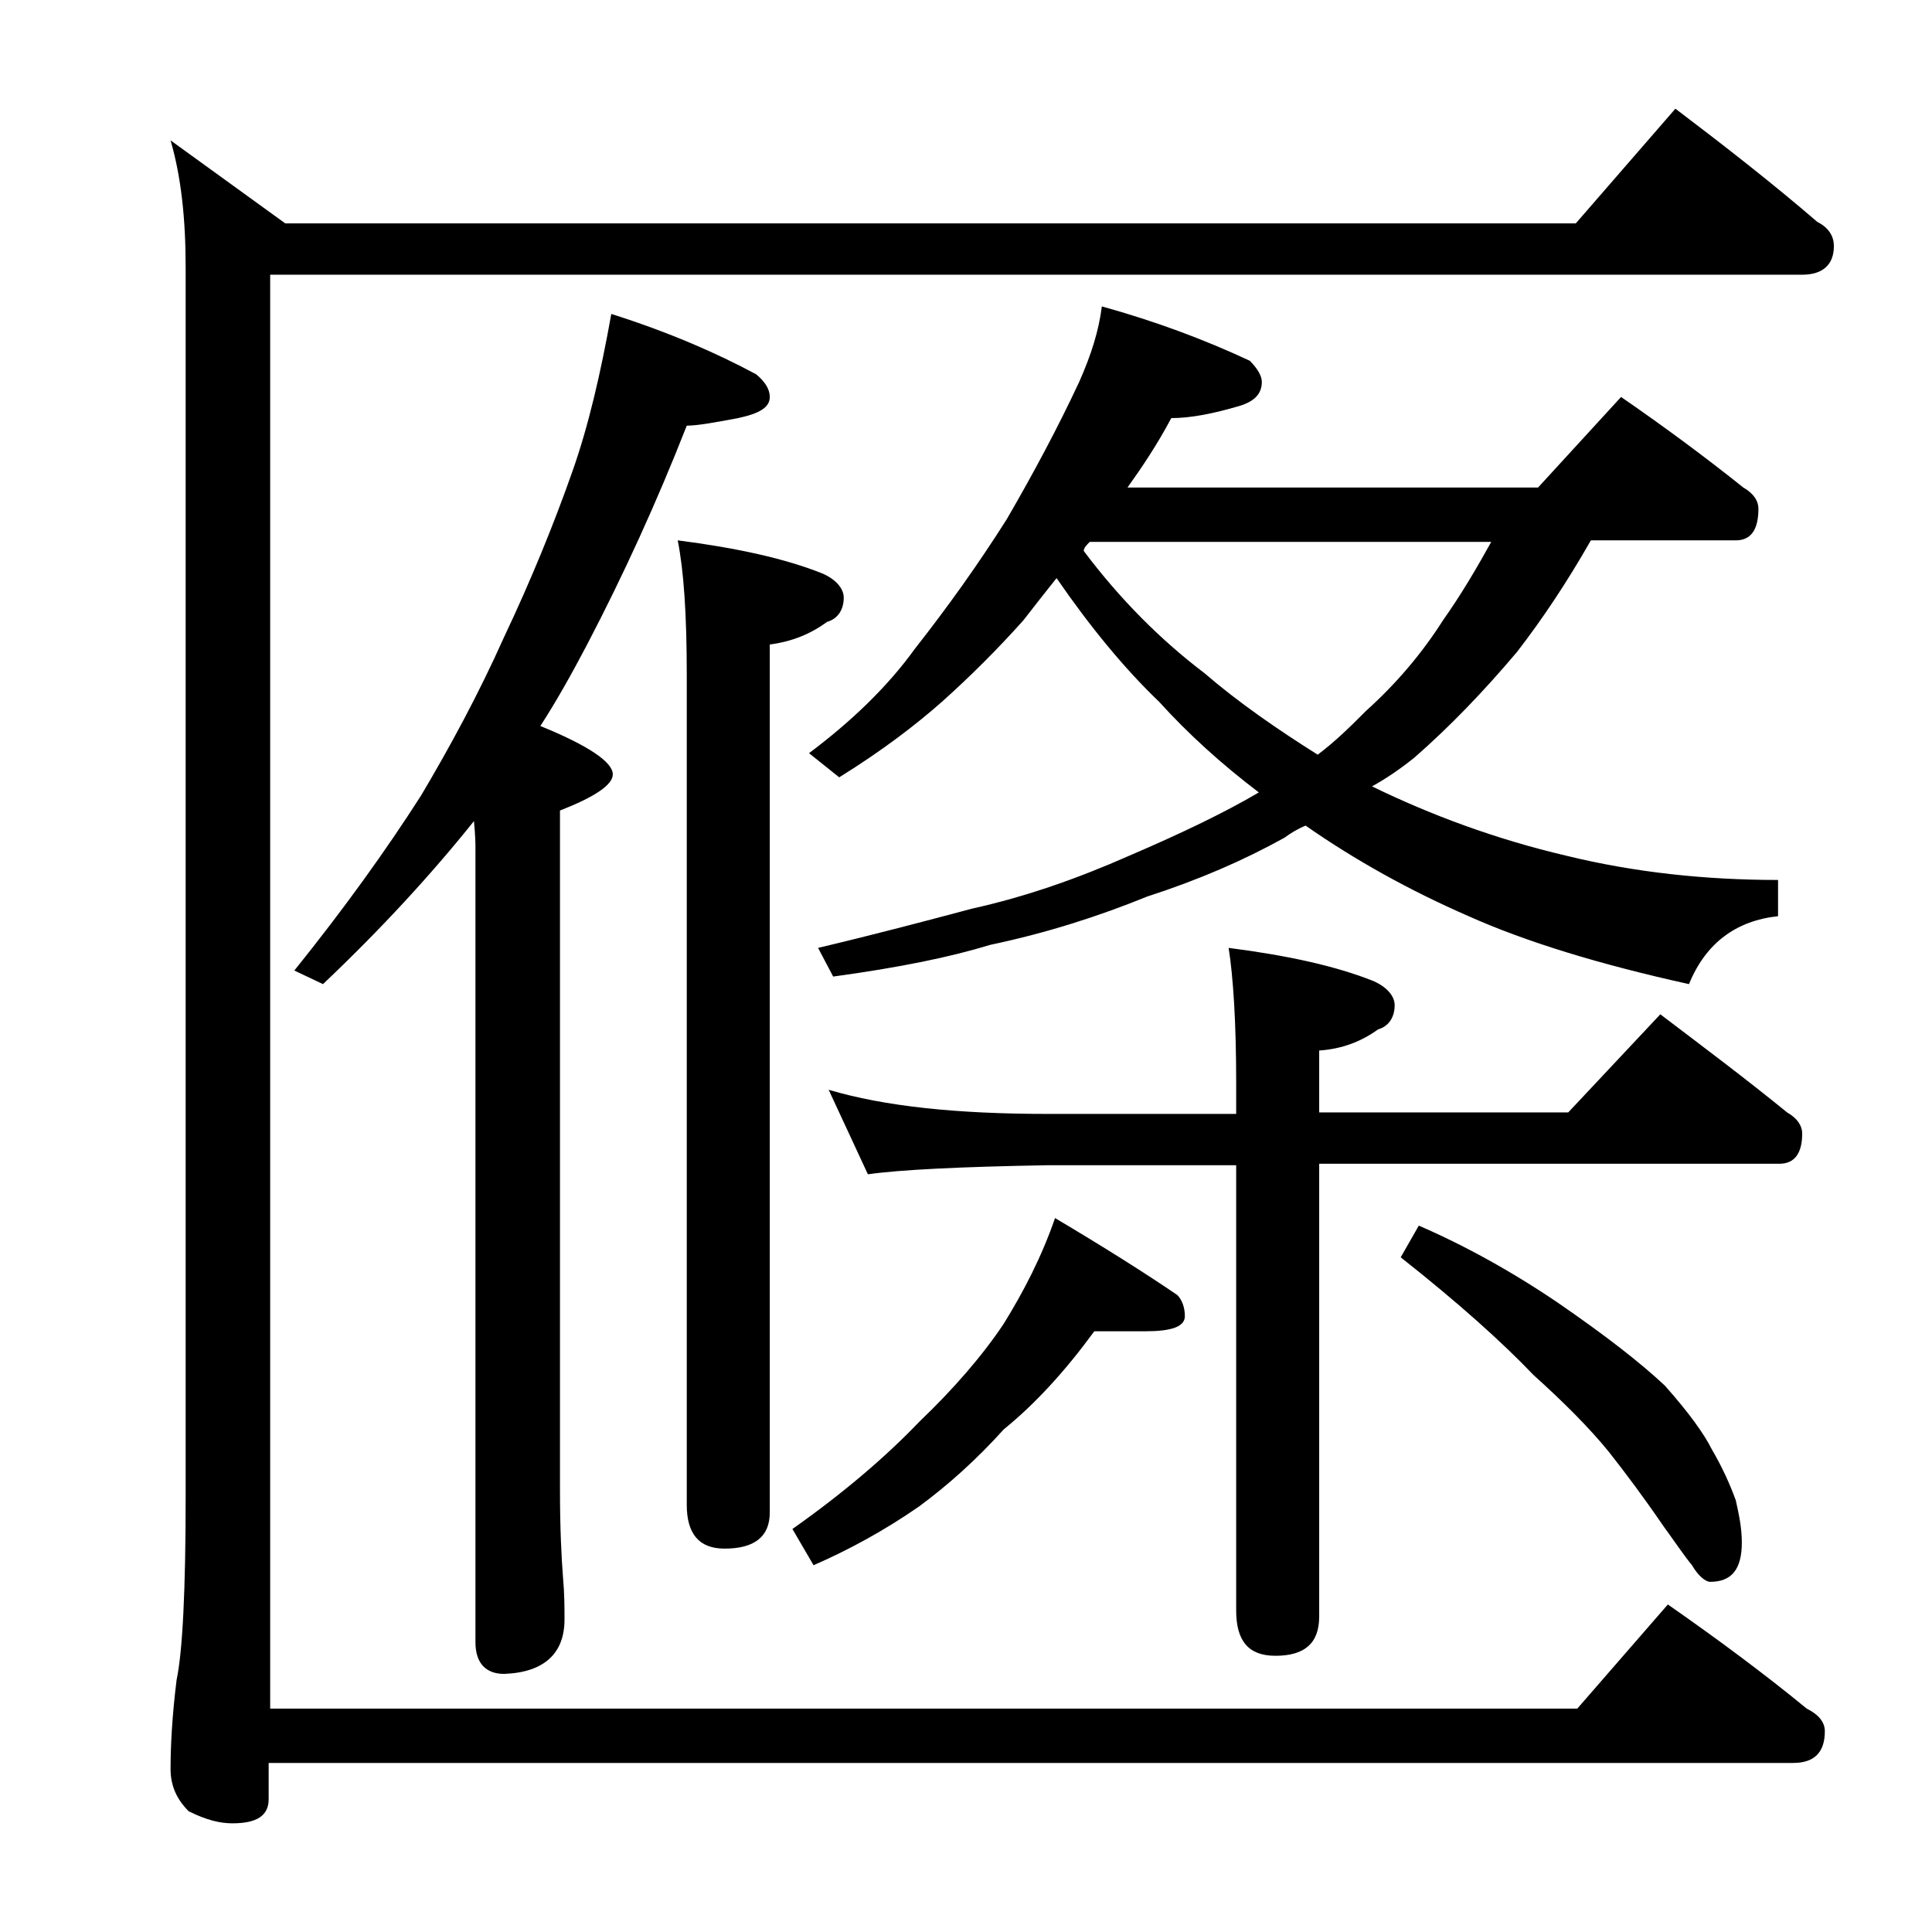 <?xml version="1.0" encoding="utf-8"?>
<!-- Generator: Adobe Illustrator 18.0.0, SVG Export Plug-In . SVG Version: 6.00 Build 0)  -->
<!DOCTYPE svg PUBLIC "-//W3C//DTD SVG 1.1//EN" "http://www.w3.org/Graphics/SVG/1.1/DTD/svg11.dtd">
<svg version="1.1" xmlns="http://www.w3.org/2000/svg" xmlns:xlink="http://www.w3.org/1999/xlink" x="0px" y="0px"
	 viewBox="0 0 128 128" enable-background="new 0 0 128 128" xml:space="preserve">
<g id="Layer_1">
	<path d="M111,7.2c3.3,2.5,6.5,5,9.4,7.5c0.8,0.4,1.1,1,1.1,1.6c0,1.2-0.7,1.9-2.1,1.9H17.9v95h86.6l6-6.9c3.3,2.3,6.4,4.6,9.2,6.9
		c0.8,0.4,1.2,0.9,1.2,1.5c0,1.4-0.7,2.1-2.1,2.1h-101v2.4c0,1.1-0.8,1.6-2.4,1.6c-0.8,0-1.7-0.2-2.9-0.8c-0.8-0.8-1.2-1.7-1.2-2.8
		c0-1.5,0.1-3.5,0.4-5.9c0.4-1.9,0.6-6,0.6-12.1V17.7c0-3.2-0.3-6-1-8.4l7.6,5.5h85.5L111,7.2z M40.5,20.8c3.8,1.2,7,2.6,9.6,4
		c0.6,0.5,0.9,1,0.9,1.5c0,0.7-0.7,1.1-2.1,1.4c-1.6,0.3-2.7,0.5-3.4,0.5c-2,5.1-4.2,9.9-6.6,14.5c-1,1.9-2,3.7-3.1,5.4
		c3.2,1.3,4.8,2.4,4.8,3.2c0,0.7-1.2,1.5-3.5,2.4v45c0,2.6,0.1,4.5,0.2,5.8c0.1,1.1,0.1,2,0.1,2.8c0,2.2-1.3,3.5-4,3.6
		c-1.2,0-1.9-0.7-1.9-2.1V56.2c0-0.2,0-0.8-0.1-1.8c-2.8,3.5-6.1,7.1-10,10.8l-1.9-0.9c3.3-4.1,6.1-8,8.4-11.6
		c1.9-3.2,3.8-6.7,5.5-10.5c1.8-3.8,3.3-7.5,4.5-10.9C39,28.2,39.8,24.7,40.5,20.8z M44.9,35.8c3.9,0.5,7.1,1.2,9.6,2.2
		c0.9,0.4,1.4,1,1.4,1.6c0,0.8-0.4,1.4-1.1,1.6c-1.1,0.8-2.3,1.3-3.8,1.5v57.5c0,1.6-1,2.4-3,2.4c-1.7,0-2.5-1-2.5-2.9V44.7
		C45.5,40.7,45.3,37.8,44.9,35.8z M72.5,88.2c-1.9,2.6-3.9,4.8-6,6.5c-1.8,2-3.7,3.7-5.6,5.1c-2.3,1.6-4.7,2.9-7,3.9l-1.4-2.4
		c3.4-2.4,6.2-4.8,8.4-7.1c2.3-2.2,4.2-4.4,5.6-6.5c1.3-2.1,2.5-4.4,3.4-7c3.2,1.9,5.9,3.6,8.1,5.1c0.3,0.3,0.5,0.8,0.5,1.4
		c0,0.7-0.9,1-2.6,1H72.5z M73,20.3c3.6,1,6.8,2.2,9.8,3.6c0.5,0.5,0.8,1,0.8,1.4c0,0.8-0.5,1.3-1.5,1.6c-1.7,0.5-3.2,0.8-4.5,0.8
		c-0.9,1.7-1.9,3.2-2.9,4.6h27.2l5.5-6c2.9,2,5.6,4,8.1,6c0.7,0.4,1,0.9,1,1.4c0,1.4-0.5,2.1-1.5,2.1h-9.6c-1.6,2.8-3.2,5.2-4.9,7.4
		c-2.2,2.6-4.4,4.9-6.8,7c-1,0.8-1.9,1.4-2.8,1.9c3.9,1.9,8.2,3.5,12.9,4.6c4.5,1.1,9.2,1.6,14,1.6v2.4c-2.8,0.3-4.8,1.8-5.9,4.5
		c-5.9-1.3-10.8-2.8-14.6-4.5c-3.9-1.7-7.5-3.7-10.8-6c-0.5,0.2-1,0.5-1.4,0.8c-2.7,1.5-5.7,2.8-9.1,3.9c-3.2,1.3-6.6,2.4-10.4,3.2
		c-2.6,0.8-6,1.5-10.4,2.1l-1-1.9c3.8-0.9,7.2-1.8,10.2-2.6c3.6-0.8,7-2,10.4-3.5c3.5-1.5,6.4-2.9,8.6-4.2c-2.5-1.9-4.7-3.9-6.6-6
		c-2.3-2.2-4.6-5-6.8-8.2c-0.8,1-1.5,1.9-2.2,2.8c-1.7,1.9-3.5,3.7-5.4,5.4c-1.7,1.5-3.9,3.2-6.8,5l-2-1.6c2.8-2.1,5.2-4.4,7-6.9
		c2.2-2.8,4.2-5.6,6.1-8.6c1.8-3.1,3.4-6.1,4.8-9.1C72.3,23.5,72.8,21.9,73,20.3z M54.9,72.2c3.7,1.1,8.5,1.6,14.5,1.6h12.5v-2.1
		c0-4-0.2-7-0.5-8.9c3.9,0.5,7.1,1.2,9.6,2.2c0.9,0.4,1.4,1,1.4,1.6c0,0.8-0.4,1.4-1.1,1.6c-1.1,0.8-2.4,1.3-3.9,1.4v4.1h16.5
		l6.1-6.5c2.9,2.2,5.7,4.3,8.4,6.5c0.7,0.4,1,0.9,1,1.4c0,1.3-0.5,2-1.5,2H87.4v30c0,1.8-1,2.6-2.9,2.6c-1.8,0-2.6-1-2.6-3V77.2
		H69.4c-5.8,0.1-9.8,0.3-11.9,0.6L54.9,72.2z M71.8,36.5c2.4,3.2,5.1,5.9,8,8.1c2.2,1.9,4.8,3.7,7.5,5.4c1.2-0.9,2.2-1.9,3.2-2.9
		c2-1.8,3.7-3.8,5.1-6c1.2-1.7,2.2-3.4,3.2-5.2H72.2C72,36.1,71.8,36.3,71.8,36.5z M94,81.2c3,1.3,6.1,3,9.2,5.1
		c3.2,2.2,5.5,4,7.1,5.5c1.6,1.8,2.6,3.2,3.1,4.2c0.7,1.2,1.2,2.3,1.6,3.4c0.2,0.9,0.4,1.8,0.4,2.8c0,1.8-0.7,2.6-2.1,2.6
		c-0.3,0-0.8-0.4-1.2-1.1c-0.5-0.6-1.1-1.5-1.9-2.6c-1.3-1.9-2.5-3.5-3.6-4.9c-1.3-1.6-3-3.3-5-5.1c-2.1-2.2-5-4.8-8.8-7.8L94,81.2z
		"/>
</g>
<g id="text">
</g>
</svg>
